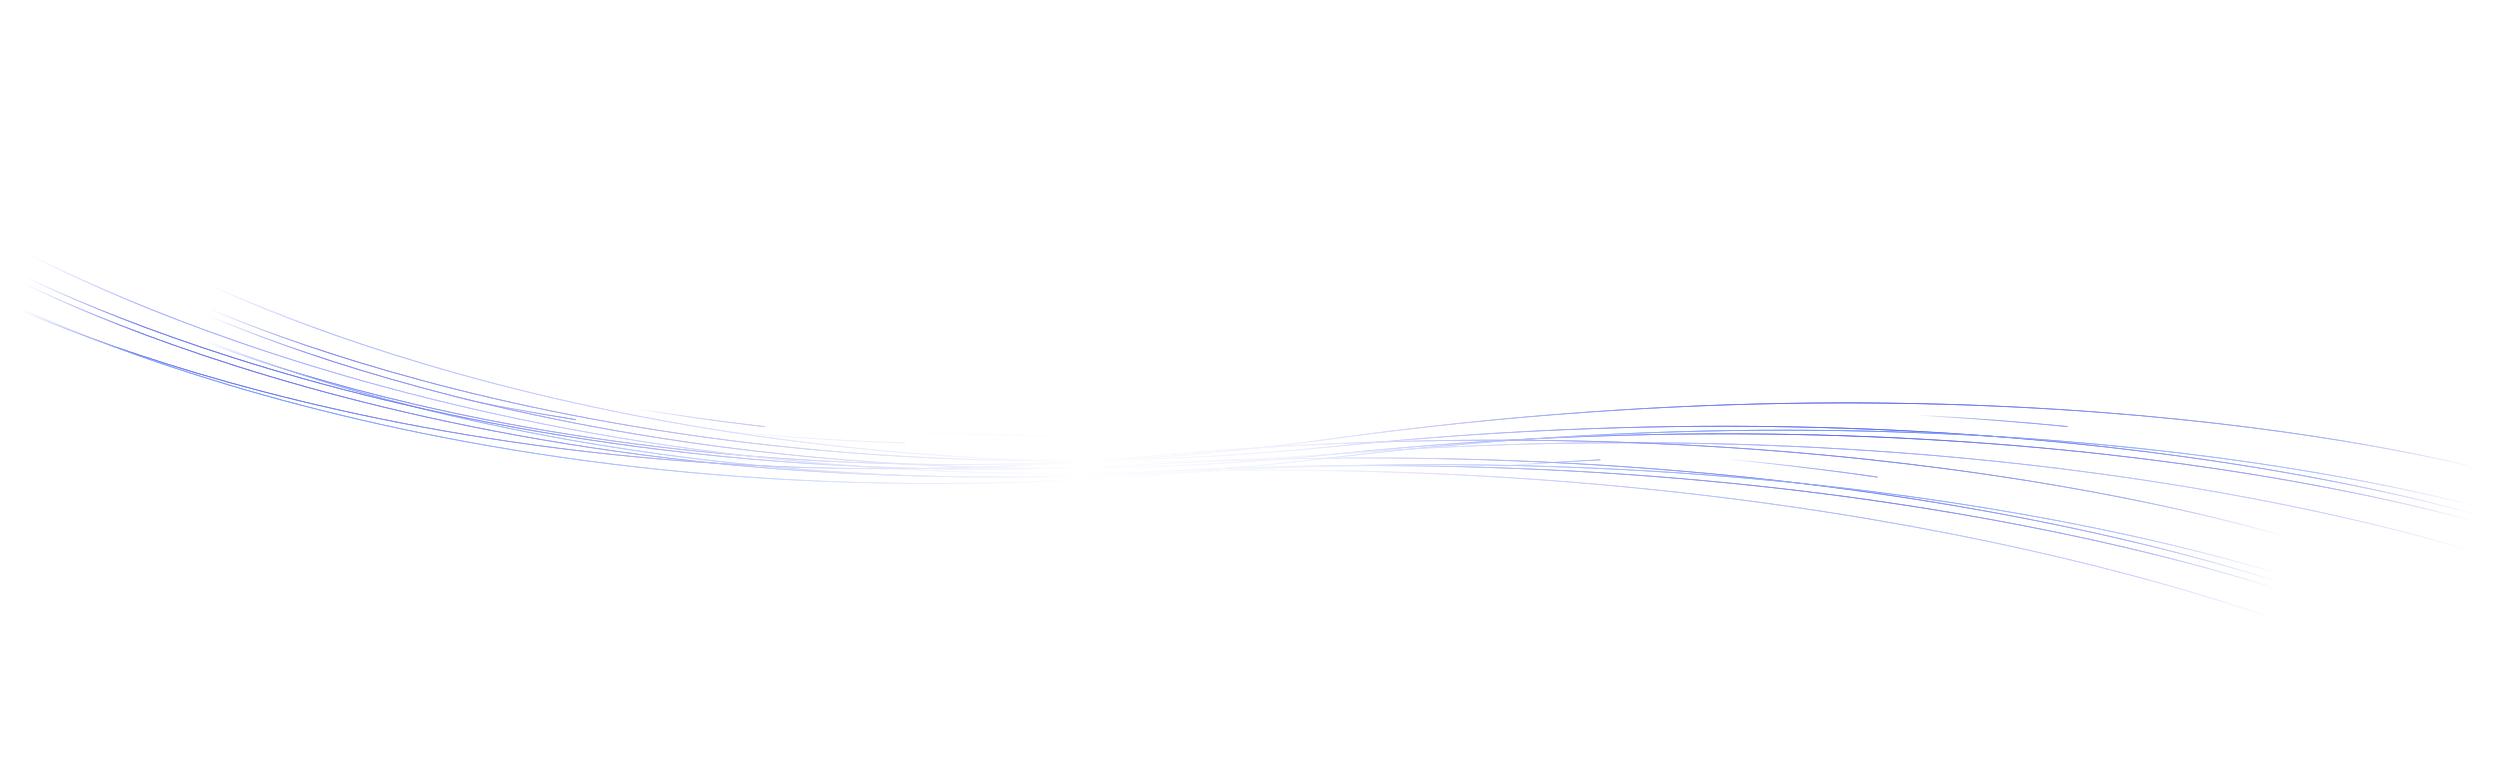 <svg width="2148" height="661" viewBox="0 0 2148 661" fill="none" xmlns="http://www.w3.org/2000/svg">
<mask id="mask0_1295_59" style="mask-type:alpha" maskUnits="userSpaceOnUse" x="-297" y="-4" width="2441" height="585">
<rect x="-297" y="-4" width="2441" height="585" fill="url(#paint0_linear_1295_59)"/>
</mask>
<g mask="url(#mask0_1295_59)">
<mask id="mask1_1295_59" style="mask-type:alpha" maskUnits="userSpaceOnUse" x="164" y="141" width="1973" height="468">
<rect x="192.476" y="141.455" width="1954.7" height="261.984" transform="rotate(6.052 192.476 141.455)" fill="url(#paint1_linear_1295_59)"/>
</mask>
<g mask="url(#mask1_1295_59)">
<g filter="url(#filter0_d_1295_59)">
<path d="M159.403 234.728C159.403 234.728 538.524 436.166 1148.83 389.939C1759.13 343.712 2145.12 480.356 2145.12 480.356" stroke="#8E9AFF" stroke-width="0.75"/>
</g>
<g filter="url(#filter1_d_1295_59)">
<path d="M155.902 260.691C155.902 260.691 540.166 452.136 1149.05 389.949C1757.94 327.762 2147.37 454.255 2147.37 454.255" stroke="#4253E7" stroke-width="0.75"/>
</g>
<path d="M657.285 366.631C574.635 357.223 501.006 343.976 437.35 329.551" stroke="url(#paint2_linear_1295_59)" stroke-width="0.75"/>
<path d="M1776.63 366.53C1701.02 359.092 1615.13 353.779 1520.1 352.706" stroke="url(#paint3_linear_1295_59)" stroke-width="0.75"/>
<g filter="url(#filter2_d_1295_59)">
<path d="M155.029 254.168C155.029 254.168 539.293 445.613 1148.18 383.425C1757.06 321.238 2146.49 447.732 2146.49 447.732" stroke="#4253E7" stroke-width="0.75"/>
</g>
<g filter="url(#filter3_d_1295_59)">
<path d="M150.487 281.199C150.487 281.199 538.033 465.908 1145.74 393.104C1753.45 320.3 2145.03 439.977 2145.03 439.977" stroke="#537FFF" stroke-width="0.75"/>
</g>
<path d="M1375.01 395.086C1319.61 397.816 1261.75 402.093 1201.62 408.243" stroke="url(#paint4_linear_1295_59)" stroke-width="0.75"/>
<g filter="url(#filter4_d_1295_59)">
<path d="M148.333 282.375C148.333 282.375 539.044 460.292 1145.39 376.893C1751.73 293.494 2145.34 406.319 2145.34 406.319" stroke="#4253E7" stroke-width="0.75"/>
</g>
<path d="M940.427 374.039C821.39 375.661 713.675 367.997 618.879 355.499" stroke="url(#paint5_linear_1295_59)" stroke-opacity="0.4" stroke-width="0.75" stroke-linecap="round"/>
<path d="M159.403 234.728C159.403 234.728 538.524 436.166 1148.83 389.939C1759.13 343.712 2145.12 480.356 2145.12 480.356" stroke="#8E9AFF" stroke-width="0.75"/>
<path d="M155.904 260.691C155.904 260.691 540.168 452.136 1149.05 389.948C1757.94 327.761 2147.37 454.254 2147.37 454.254" stroke="#4253E7" stroke-width="0.75"/>
<path d="M657.285 366.631C574.635 357.223 501.006 343.976 437.35 329.551" stroke="url(#paint6_linear_1295_59)" stroke-width="0.75"/>
<path d="M1776.62 366.53C1701.02 359.092 1615.13 353.779 1520.1 352.706" stroke="url(#paint7_linear_1295_59)" stroke-width="0.75"/>
<path d="M155.027 254.169C155.027 254.169 539.291 445.613 1148.18 383.426C1757.06 321.239 2146.49 447.732 2146.49 447.732" stroke="#4253E7" stroke-width="0.75"/>
<path d="M150.483 281.2C150.483 281.2 538.029 465.909 1145.74 393.105C1753.44 320.301 2145.02 439.978 2145.02 439.978" stroke="#537FFF" stroke-width="0.75"/>
<path d="M1375.01 395.086C1319.61 397.816 1261.75 402.093 1201.62 408.243" stroke="url(#paint8_linear_1295_59)" stroke-width="0.75"/>
<path d="M148.331 282.375C148.331 282.375 539.042 460.292 1145.39 376.893C1751.73 293.494 2145.34 406.319 2145.34 406.319" stroke="#4253E7" stroke-width="0.75"/>
<path d="M940.427 374.039C821.389 375.66 713.674 367.996 618.879 355.498" stroke="url(#paint9_linear_1295_59)" stroke-opacity="0.4" stroke-width="0.75" stroke-linecap="round"/>
</g>
<mask id="mask2_1295_59" style="mask-type:alpha" maskUnits="userSpaceOnUse" x="1" y="115" width="1973" height="551">
<rect x="40.506" y="115.164" width="1954.7" height="261.984" transform="rotate(8.581 40.506 115.164)" fill="url(#paint10_linear_1295_59)"/>
</mask>
<g mask="url(#mask2_1295_59)">
<g filter="url(#filter5_d_1295_59)">
<path d="M3.347 206.887C3.347 206.887 373.208 424.86 984.958 405.613C1596.71 386.366 1976.29 539.912 1976.29 539.912" stroke="#8E9AFF" stroke-width="0.75"/>
</g>
<g filter="url(#filter6_d_1295_59)">
<path d="M-1.294 232.67C-1.294 232.67 374.146 440.887 985.182 405.633C1596.22 370.379 1979.69 513.935 1979.69 513.935" stroke="#4253E7" stroke-width="0.75"/>
</g>
<path d="M494.926 360.634C412.772 347.588 339.799 331.104 276.842 313.883" stroke="url(#paint11_linear_1295_59)" stroke-width="0.75"/>
<path d="M1613.18 409.934C1537.97 399.166 1452.4 390.068 1357.51 384.802" stroke="url(#paint12_linear_1295_59)" stroke-width="0.75"/>
<g filter="url(#filter7_d_1295_59)">
<path d="M-1.878 226.115C-1.878 226.115 373.562 434.332 984.598 399.077C1595.63 363.823 1979.1 507.38 1979.1 507.38" stroke="#4253E7" stroke-width="0.75"/>
</g>
<g filter="url(#filter8_d_1295_59)">
<path d="M-7.61 252.919C-7.61 252.919 371.407 454.552 981.735 408.639C1592.06 362.726 1977.98 499.569 1977.98 499.569" stroke="#537FFF" stroke-width="0.75"/>
</g>
<g filter="url(#filter9_d_1295_59)">
<path d="M-9.814 253.998C-9.814 253.998 372.664 448.986 982.098 392.428C1591.53 335.87 1979.78 465.957 1979.78 465.957" stroke="#4253E7" stroke-width="0.75"/>
</g>
<path d="M777.464 380.531C658.471 376.898 551.199 364.487 457.047 347.818" stroke="url(#paint13_linear_1295_59)" stroke-opacity="0.4" stroke-width="0.75" stroke-linecap="round"/>
<path d="M3.347 206.887C3.347 206.887 373.208 424.86 984.958 405.613C1596.71 386.366 1976.29 539.912 1976.29 539.912" stroke="#8E9AFF" stroke-width="0.75"/>
<path d="M-1.292 232.67C-1.292 232.67 374.148 440.887 985.184 405.632C1596.22 370.378 1979.69 513.935 1979.69 513.935" stroke="#4253E7" stroke-width="0.75"/>
<path d="M494.926 360.634C412.772 347.588 339.799 331.104 276.842 313.883" stroke="url(#paint14_linear_1295_59)" stroke-width="0.75"/>
<path d="M1613.18 409.934C1537.97 399.166 1452.4 390.068 1357.51 384.802" stroke="url(#paint15_linear_1295_59)" stroke-width="0.75"/>
<path d="M-1.88 226.115C-1.88 226.115 373.56 434.332 984.597 399.078C1595.63 363.823 1979.1 507.38 1979.1 507.38" stroke="#4253E7" stroke-width="0.75"/>
<path d="M-7.612 252.919C-7.612 252.919 371.405 454.552 981.733 408.639C1592.06 362.726 1977.98 499.569 1977.98 499.569" stroke="#537FFF" stroke-width="0.75"/>
<path d="M-9.814 253.998C-9.814 253.998 372.664 448.985 982.098 392.428C1591.53 335.87 1979.78 465.957 1979.78 465.957" stroke="#4253E7" stroke-width="0.75"/>
<path d="M777.462 380.531C658.469 376.898 551.197 364.487 457.045 347.818" stroke="url(#paint16_linear_1295_59)" stroke-opacity="0.4" stroke-width="0.75" stroke-linecap="round"/>
</g>
</g>
<defs>
<filter id="filter0_d_1295_59" x="148.371" y="223.54" width="2007.73" height="268.028" filterUnits="userSpaceOnUse" color-interpolation-filters="sRGB">
<feFlood flood-opacity="0" result="BackgroundImageFix"/>
<feColorMatrix in="SourceAlpha" type="matrix" values="0 0 0 0 0 0 0 0 0 0 0 0 0 0 0 0 0 0 127 0" result="hardAlpha"/>
<feOffset/>
<feGaussianBlur stdDeviation="5.43"/>
<feComposite in2="hardAlpha" operator="out"/>
<feColorMatrix type="matrix" values="0 0 0 0 0.557 0 0 0 0 0.604 0 0 0 0 1 0 0 0 0.8 0"/>
<feBlend mode="normal" in2="BackgroundImageFix" result="effect1_dropShadow_1295_59"/>
<feBlend mode="normal" in="SourceGraphic" in2="effect1_dropShadow_1295_59" result="shape"/>
</filter>
<filter id="filter1_d_1295_59" x="148.952" y="253.571" width="2005.31" height="207.827" filterUnits="userSpaceOnUse" color-interpolation-filters="sRGB">
<feFlood flood-opacity="0" result="BackgroundImageFix"/>
<feColorMatrix in="SourceAlpha" type="matrix" values="0 0 0 0 0 0 0 0 0 0 0 0 0 0 0 0 0 0 127 0" result="hardAlpha"/>
<feOffset/>
<feGaussianBlur stdDeviation="3.394"/>
<feComposite in2="hardAlpha" operator="out"/>
<feColorMatrix type="matrix" values="0 0 0 0 0.325 0 0 0 0 0.467 0 0 0 0 1 0 0 0 1 0"/>
<feBlend mode="normal" in2="BackgroundImageFix" result="effect1_dropShadow_1295_59"/>
<feBlend mode="normal" in="SourceGraphic" in2="effect1_dropShadow_1295_59" result="shape"/>
</filter>
<filter id="filter2_d_1295_59" x="148.079" y="247.047" width="2005.31" height="207.827" filterUnits="userSpaceOnUse" color-interpolation-filters="sRGB">
<feFlood flood-opacity="0" result="BackgroundImageFix"/>
<feColorMatrix in="SourceAlpha" type="matrix" values="0 0 0 0 0 0 0 0 0 0 0 0 0 0 0 0 0 0 127 0" result="hardAlpha"/>
<feOffset/>
<feGaussianBlur stdDeviation="3.394"/>
<feComposite in2="hardAlpha" operator="out"/>
<feColorMatrix type="matrix" values="0 0 0 0 0.325 0 0 0 0 0.467 0 0 0 0 1 0 0 0 1 0"/>
<feBlend mode="normal" in2="BackgroundImageFix" result="effect1_dropShadow_1295_59"/>
<feBlend mode="normal" in="SourceGraphic" in2="effect1_dropShadow_1295_59" result="shape"/>
</filter>
<filter id="filter3_d_1295_59" x="143.542" y="274.075" width="2008.38" height="173.047" filterUnits="userSpaceOnUse" color-interpolation-filters="sRGB">
<feFlood flood-opacity="0" result="BackgroundImageFix"/>
<feColorMatrix in="SourceAlpha" type="matrix" values="0 0 0 0 0 0 0 0 0 0 0 0 0 0 0 0 0 0 127 0" result="hardAlpha"/>
<feOffset/>
<feGaussianBlur stdDeviation="3.394"/>
<feComposite in2="hardAlpha" operator="out"/>
<feColorMatrix type="matrix" values="0 0 0 0 0.325 0 0 0 0 0.467 0 0 0 0 1 0 0 0 1 0"/>
<feBlend mode="normal" in2="BackgroundImageFix" result="effect1_dropShadow_1295_59"/>
<feBlend mode="normal" in="SourceGraphic" in2="effect1_dropShadow_1295_59" result="shape"/>
</filter>
<filter id="filter4_d_1295_59" x="141.394" y="275.248" width="2010.83" height="138.218" filterUnits="userSpaceOnUse" color-interpolation-filters="sRGB">
<feFlood flood-opacity="0" result="BackgroundImageFix"/>
<feColorMatrix in="SourceAlpha" type="matrix" values="0 0 0 0 0 0 0 0 0 0 0 0 0 0 0 0 0 0 127 0" result="hardAlpha"/>
<feOffset/>
<feGaussianBlur stdDeviation="3.394"/>
<feComposite in2="hardAlpha" operator="out"/>
<feColorMatrix type="matrix" values="0 0 0 0 0.325 0 0 0 0 0.467 0 0 0 0 1 0 0 0 1 0"/>
<feBlend mode="normal" in2="BackgroundImageFix" result="effect1_dropShadow_1295_59"/>
<feBlend mode="normal" in="SourceGraphic" in2="effect1_dropShadow_1295_59" result="shape"/>
</filter>
<filter id="filter5_d_1295_59" x="-7.699" y="195.706" width="1994.98" height="355.411" filterUnits="userSpaceOnUse" color-interpolation-filters="sRGB">
<feFlood flood-opacity="0" result="BackgroundImageFix"/>
<feColorMatrix in="SourceAlpha" type="matrix" values="0 0 0 0 0 0 0 0 0 0 0 0 0 0 0 0 0 0 127 0" result="hardAlpha"/>
<feOffset/>
<feGaussianBlur stdDeviation="5.43"/>
<feComposite in2="hardAlpha" operator="out"/>
<feColorMatrix type="matrix" values="0 0 0 0 0.557 0 0 0 0 0.604 0 0 0 0 1 0 0 0 0.8 0"/>
<feBlend mode="normal" in2="BackgroundImageFix" result="effect1_dropShadow_1295_59"/>
<feBlend mode="normal" in="SourceGraphic" in2="effect1_dropShadow_1295_59" result="shape"/>
</filter>
<filter id="filter6_d_1295_59" x="-8.259" y="225.557" width="1994.86" height="295.515" filterUnits="userSpaceOnUse" color-interpolation-filters="sRGB">
<feFlood flood-opacity="0" result="BackgroundImageFix"/>
<feColorMatrix in="SourceAlpha" type="matrix" values="0 0 0 0 0 0 0 0 0 0 0 0 0 0 0 0 0 0 127 0" result="hardAlpha"/>
<feOffset/>
<feGaussianBlur stdDeviation="3.394"/>
<feComposite in2="hardAlpha" operator="out"/>
<feColorMatrix type="matrix" values="0 0 0 0 0.325 0 0 0 0 0.467 0 0 0 0 1 0 0 0 1 0"/>
<feBlend mode="normal" in2="BackgroundImageFix" result="effect1_dropShadow_1295_59"/>
<feBlend mode="normal" in="SourceGraphic" in2="effect1_dropShadow_1295_59" result="shape"/>
</filter>
<filter id="filter7_d_1295_59" x="-8.843" y="219.001" width="1994.86" height="295.515" filterUnits="userSpaceOnUse" color-interpolation-filters="sRGB">
<feFlood flood-opacity="0" result="BackgroundImageFix"/>
<feColorMatrix in="SourceAlpha" type="matrix" values="0 0 0 0 0 0 0 0 0 0 0 0 0 0 0 0 0 0 127 0" result="hardAlpha"/>
<feOffset/>
<feGaussianBlur stdDeviation="3.394"/>
<feComposite in2="hardAlpha" operator="out"/>
<feColorMatrix type="matrix" values="0 0 0 0 0.325 0 0 0 0 0.467 0 0 0 0 1 0 0 0 1 0"/>
<feBlend mode="normal" in2="BackgroundImageFix" result="effect1_dropShadow_1295_59"/>
<feBlend mode="normal" in="SourceGraphic" in2="effect1_dropShadow_1295_59" result="shape"/>
</filter>
<filter id="filter8_d_1295_59" x="-14.569" y="245.803" width="1999.46" height="260.905" filterUnits="userSpaceOnUse" color-interpolation-filters="sRGB">
<feFlood flood-opacity="0" result="BackgroundImageFix"/>
<feColorMatrix in="SourceAlpha" type="matrix" values="0 0 0 0 0 0 0 0 0 0 0 0 0 0 0 0 0 0 127 0" result="hardAlpha"/>
<feOffset/>
<feGaussianBlur stdDeviation="3.394"/>
<feComposite in2="hardAlpha" operator="out"/>
<feColorMatrix type="matrix" values="0 0 0 0 0.325 0 0 0 0 0.467 0 0 0 0 1 0 0 0 1 0"/>
<feBlend mode="normal" in2="BackgroundImageFix" result="effect1_dropShadow_1295_59"/>
<feBlend mode="normal" in="SourceGraphic" in2="effect1_dropShadow_1295_59" result="shape"/>
</filter>
<filter id="filter9_d_1295_59" x="-16.767" y="246.879" width="2003.45" height="226.219" filterUnits="userSpaceOnUse" color-interpolation-filters="sRGB">
<feFlood flood-opacity="0" result="BackgroundImageFix"/>
<feColorMatrix in="SourceAlpha" type="matrix" values="0 0 0 0 0 0 0 0 0 0 0 0 0 0 0 0 0 0 127 0" result="hardAlpha"/>
<feOffset/>
<feGaussianBlur stdDeviation="3.394"/>
<feComposite in2="hardAlpha" operator="out"/>
<feColorMatrix type="matrix" values="0 0 0 0 0.325 0 0 0 0 0.467 0 0 0 0 1 0 0 0 1 0"/>
<feBlend mode="normal" in2="BackgroundImageFix" result="effect1_dropShadow_1295_59"/>
<feBlend mode="normal" in="SourceGraphic" in2="effect1_dropShadow_1295_59" result="shape"/>
</filter>
<linearGradient id="paint0_linear_1295_59" x1="2144" y1="288.5" x2="-297" y2="288.5" gradientUnits="userSpaceOnUse">
<stop offset="0.217" stop-color="#D9D9D9"/>
<stop offset="0.42" stop-color="#BABABA" stop-opacity="0.1"/>
<stop offset="0.498" stop-color="#B0B0B0" stop-opacity="0"/>
<stop offset="0.578" stop-color="#A6A6A6" stop-opacity="0.2"/>
<stop offset="0.793" stop-color="#737373"/>
</linearGradient>
<linearGradient id="paint1_linear_1295_59" x1="192.476" y1="272.447" x2="2147.17" y2="272.447" gradientUnits="userSpaceOnUse">
<stop stop-color="#D9D9D9" stop-opacity="0"/>
<stop offset="0.052" stop-color="#D9D9D9" stop-opacity="0.71"/>
<stop offset="0.308" stop-color="#D9D9D9"/>
<stop offset="0.377" stop-color="#D9D9D9"/>
<stop offset="0.484" stop-color="#D9D9D9"/>
<stop offset="0.564" stop-color="#D9D9D9"/>
<stop offset="0.655" stop-color="#D9D9D9"/>
<stop offset="0.932" stop-color="#D9D9D9" stop-opacity="0.444"/>
<stop offset="1" stop-color="#D9D9D9" stop-opacity="0"/>
</linearGradient>
<linearGradient id="paint2_linear_1295_59" x1="649.023" y1="367.31" x2="546.562" y2="355.869" gradientUnits="userSpaceOnUse">
<stop stop-color="#4253E7"/>
<stop offset="1" stop-color="#4253E7" stop-opacity="0"/>
</linearGradient>
<linearGradient id="paint3_linear_1295_59" x1="1762.47" y1="358.401" x2="1647.83" y2="365.12" gradientUnits="userSpaceOnUse">
<stop stop-color="#6B7AFF"/>
<stop offset="1" stop-color="#4253E7" stop-opacity="0"/>
</linearGradient>
<linearGradient id="paint4_linear_1295_59" x1="1376.35" y1="395.275" x2="1287.25" y2="415.06" gradientUnits="userSpaceOnUse">
<stop stop-color="#537FFF"/>
<stop offset="1" stop-color="#537FFF" stop-opacity="0"/>
</linearGradient>
<linearGradient id="paint5_linear_1295_59" x1="926.972" y1="372.205" x2="778.92" y2="372.309" gradientUnits="userSpaceOnUse">
<stop stop-color="#4253E7"/>
<stop offset="1" stop-color="#4253E7" stop-opacity="0"/>
</linearGradient>
<linearGradient id="paint6_linear_1295_59" x1="649.023" y1="367.31" x2="546.562" y2="355.869" gradientUnits="userSpaceOnUse">
<stop stop-color="#4253E7"/>
<stop offset="1" stop-color="#4253E7" stop-opacity="0"/>
</linearGradient>
<linearGradient id="paint7_linear_1295_59" x1="1762.47" y1="358.401" x2="1647.83" y2="365.12" gradientUnits="userSpaceOnUse">
<stop stop-color="#6B7AFF"/>
<stop offset="1" stop-color="#4253E7" stop-opacity="0"/>
</linearGradient>
<linearGradient id="paint8_linear_1295_59" x1="1376.35" y1="395.275" x2="1287.25" y2="415.06" gradientUnits="userSpaceOnUse">
<stop stop-color="#537FFF"/>
<stop offset="1" stop-color="#537FFF" stop-opacity="0"/>
</linearGradient>
<linearGradient id="paint9_linear_1295_59" x1="926.972" y1="372.205" x2="778.92" y2="372.308" gradientUnits="userSpaceOnUse">
<stop stop-color="#4253E7"/>
<stop offset="1" stop-color="#4253E7" stop-opacity="0"/>
</linearGradient>
<linearGradient id="paint10_linear_1295_59" x1="40.506" y1="246.156" x2="1995.2" y2="246.156" gradientUnits="userSpaceOnUse">
<stop stop-color="#D9D9D9" stop-opacity="0"/>
<stop offset="0.052" stop-color="#D9D9D9" stop-opacity="0.71"/>
<stop offset="0.308" stop-color="#D9D9D9"/>
<stop offset="0.377" stop-color="#D9D9D9"/>
<stop offset="0.484" stop-color="#D9D9D9"/>
<stop offset="0.564" stop-color="#D9D9D9"/>
<stop offset="0.655" stop-color="#D9D9D9"/>
<stop offset="0.932" stop-color="#D9D9D9" stop-opacity="0.444"/>
<stop offset="1" stop-color="#D9D9D9" stop-opacity="0"/>
</linearGradient>
<linearGradient id="paint11_linear_1295_59" x1="486.642" y1="360.948" x2="384.785" y2="344.996" gradientUnits="userSpaceOnUse">
<stop stop-color="#4253E7"/>
<stop offset="1" stop-color="#4253E7" stop-opacity="0"/>
</linearGradient>
<linearGradient id="paint12_linear_1295_59" x1="1599.4" y1="401.188" x2="1484.57" y2="402.841" gradientUnits="userSpaceOnUse">
<stop stop-color="#6B7AFF"/>
<stop offset="1" stop-color="#4253E7" stop-opacity="0"/>
</linearGradient>
<linearGradient id="paint13_linear_1295_59" x1="764.103" y1="378.105" x2="616.191" y2="371.674" gradientUnits="userSpaceOnUse">
<stop stop-color="#4253E7"/>
<stop offset="1" stop-color="#4253E7" stop-opacity="0"/>
</linearGradient>
<linearGradient id="paint14_linear_1295_59" x1="486.642" y1="360.948" x2="384.785" y2="344.996" gradientUnits="userSpaceOnUse">
<stop stop-color="#4253E7"/>
<stop offset="1" stop-color="#4253E7" stop-opacity="0"/>
</linearGradient>
<linearGradient id="paint15_linear_1295_59" x1="1599.4" y1="401.188" x2="1484.57" y2="402.841" gradientUnits="userSpaceOnUse">
<stop stop-color="#6B7AFF"/>
<stop offset="1" stop-color="#4253E7" stop-opacity="0"/>
</linearGradient>
<linearGradient id="paint16_linear_1295_59" x1="764.101" y1="378.105" x2="616.189" y2="371.674" gradientUnits="userSpaceOnUse">
<stop stop-color="#4253E7"/>
<stop offset="1" stop-color="#4253E7" stop-opacity="0"/>
</linearGradient>
</defs>
</svg>
